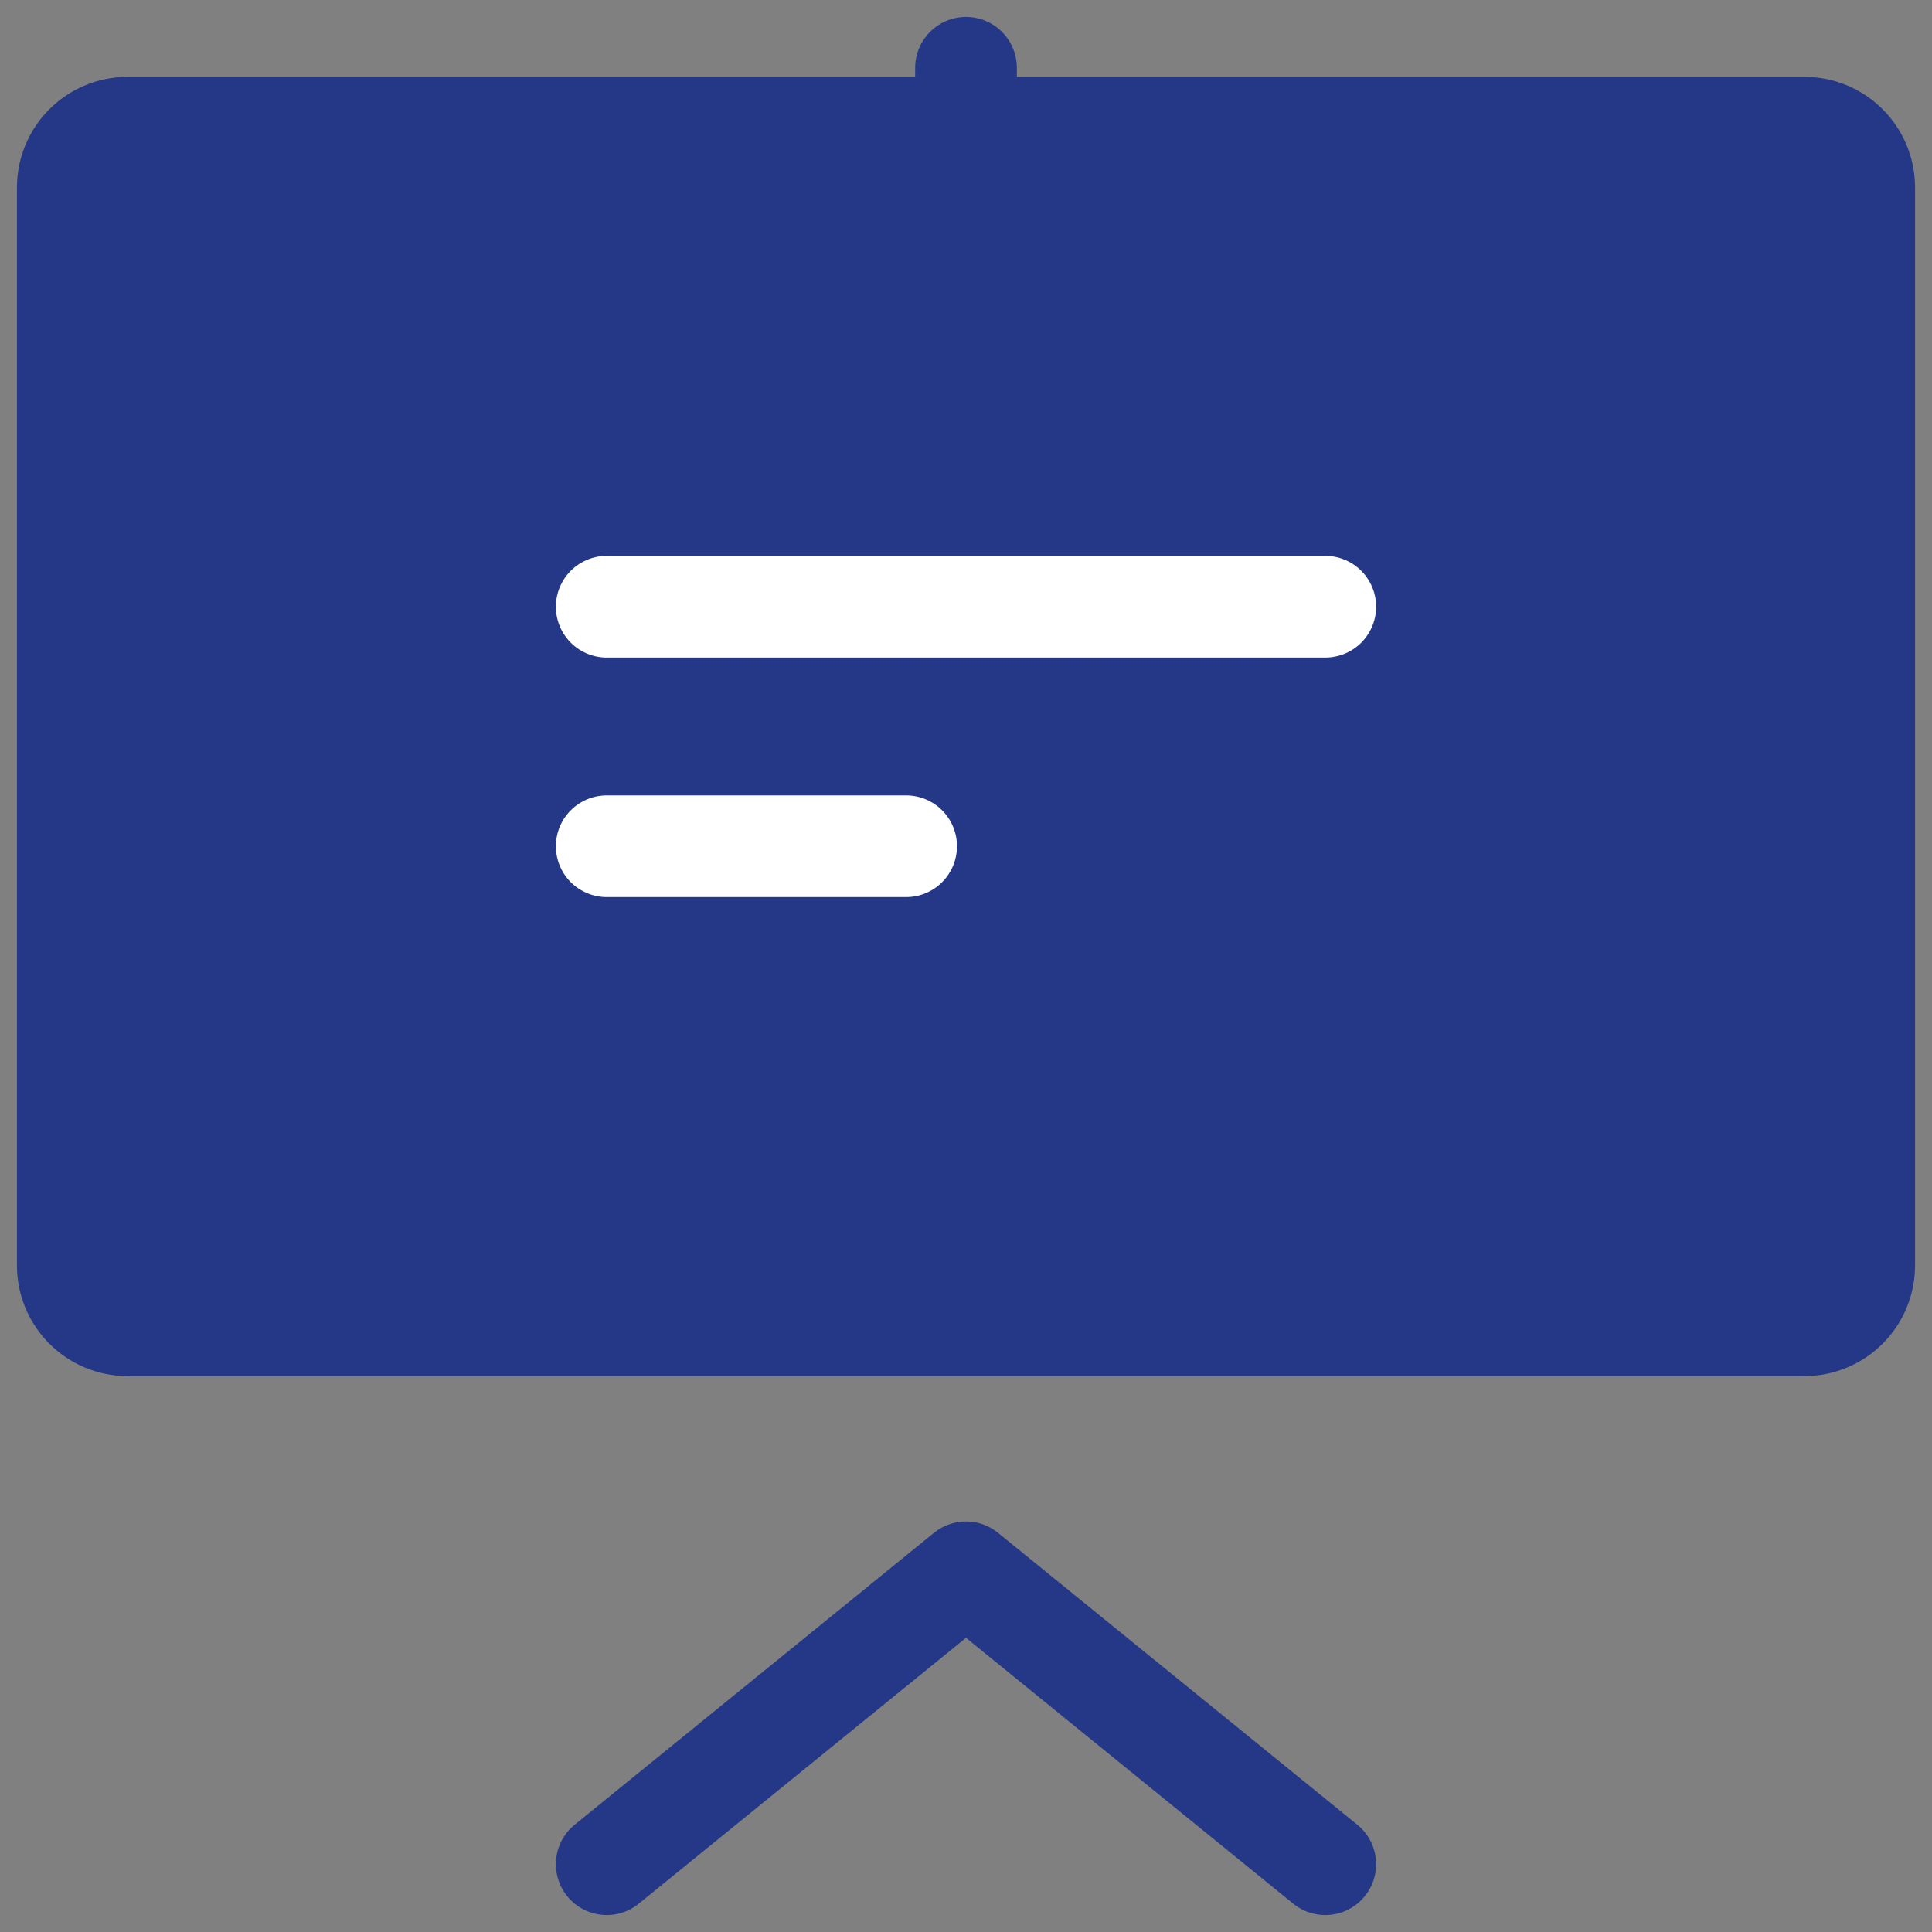 <svg width="57" height="57" viewBox="0 0 57 57" fill="none" xmlns="http://www.w3.org/2000/svg">
<rect x="0" y="0" width="57" height="57" fill="#808080" stroke="none"/>
<rect x="2" y="3.325" width="53" height="35.775" fill="#243887"/>
<path d="M17.9 55L28.5 46.388L17.9 55ZM28.5 46.388L39.1 55L28.5 46.388ZM28.5 2V3.767V2ZM17.9 17.9H39.1H17.9ZM17.9 24.967H26.733H17.9Z" fill="#243887"/>
<path d="M17.9 55L28.5 46.388L39.1 55M28.5 2V3.767M17.9 17.9H39.1M17.9 24.967H26.733M28.5 39.1H3.767C2.79 39.1 2 38.31 2 37.333V5.533C2 4.556 2.79 3.767 3.767 3.767H53.233C54.21 3.767 55 4.556 55 5.533V37.333C55 38.31 54.21 39.1 53.233 39.1H28.5Z" stroke="#243887" stroke-width="3" stroke-linecap="round" stroke-linejoin="round"/>
<path d="M17.9 17.9H39.1H17.9ZM17.9 24.967H26.734H17.9Z" fill="#243887"/>
<path d="M17.9 17.9H39.1M17.9 24.967H26.734" stroke="white" stroke-width="3" stroke-linecap="round" stroke-linejoin="round"/>
</svg>
